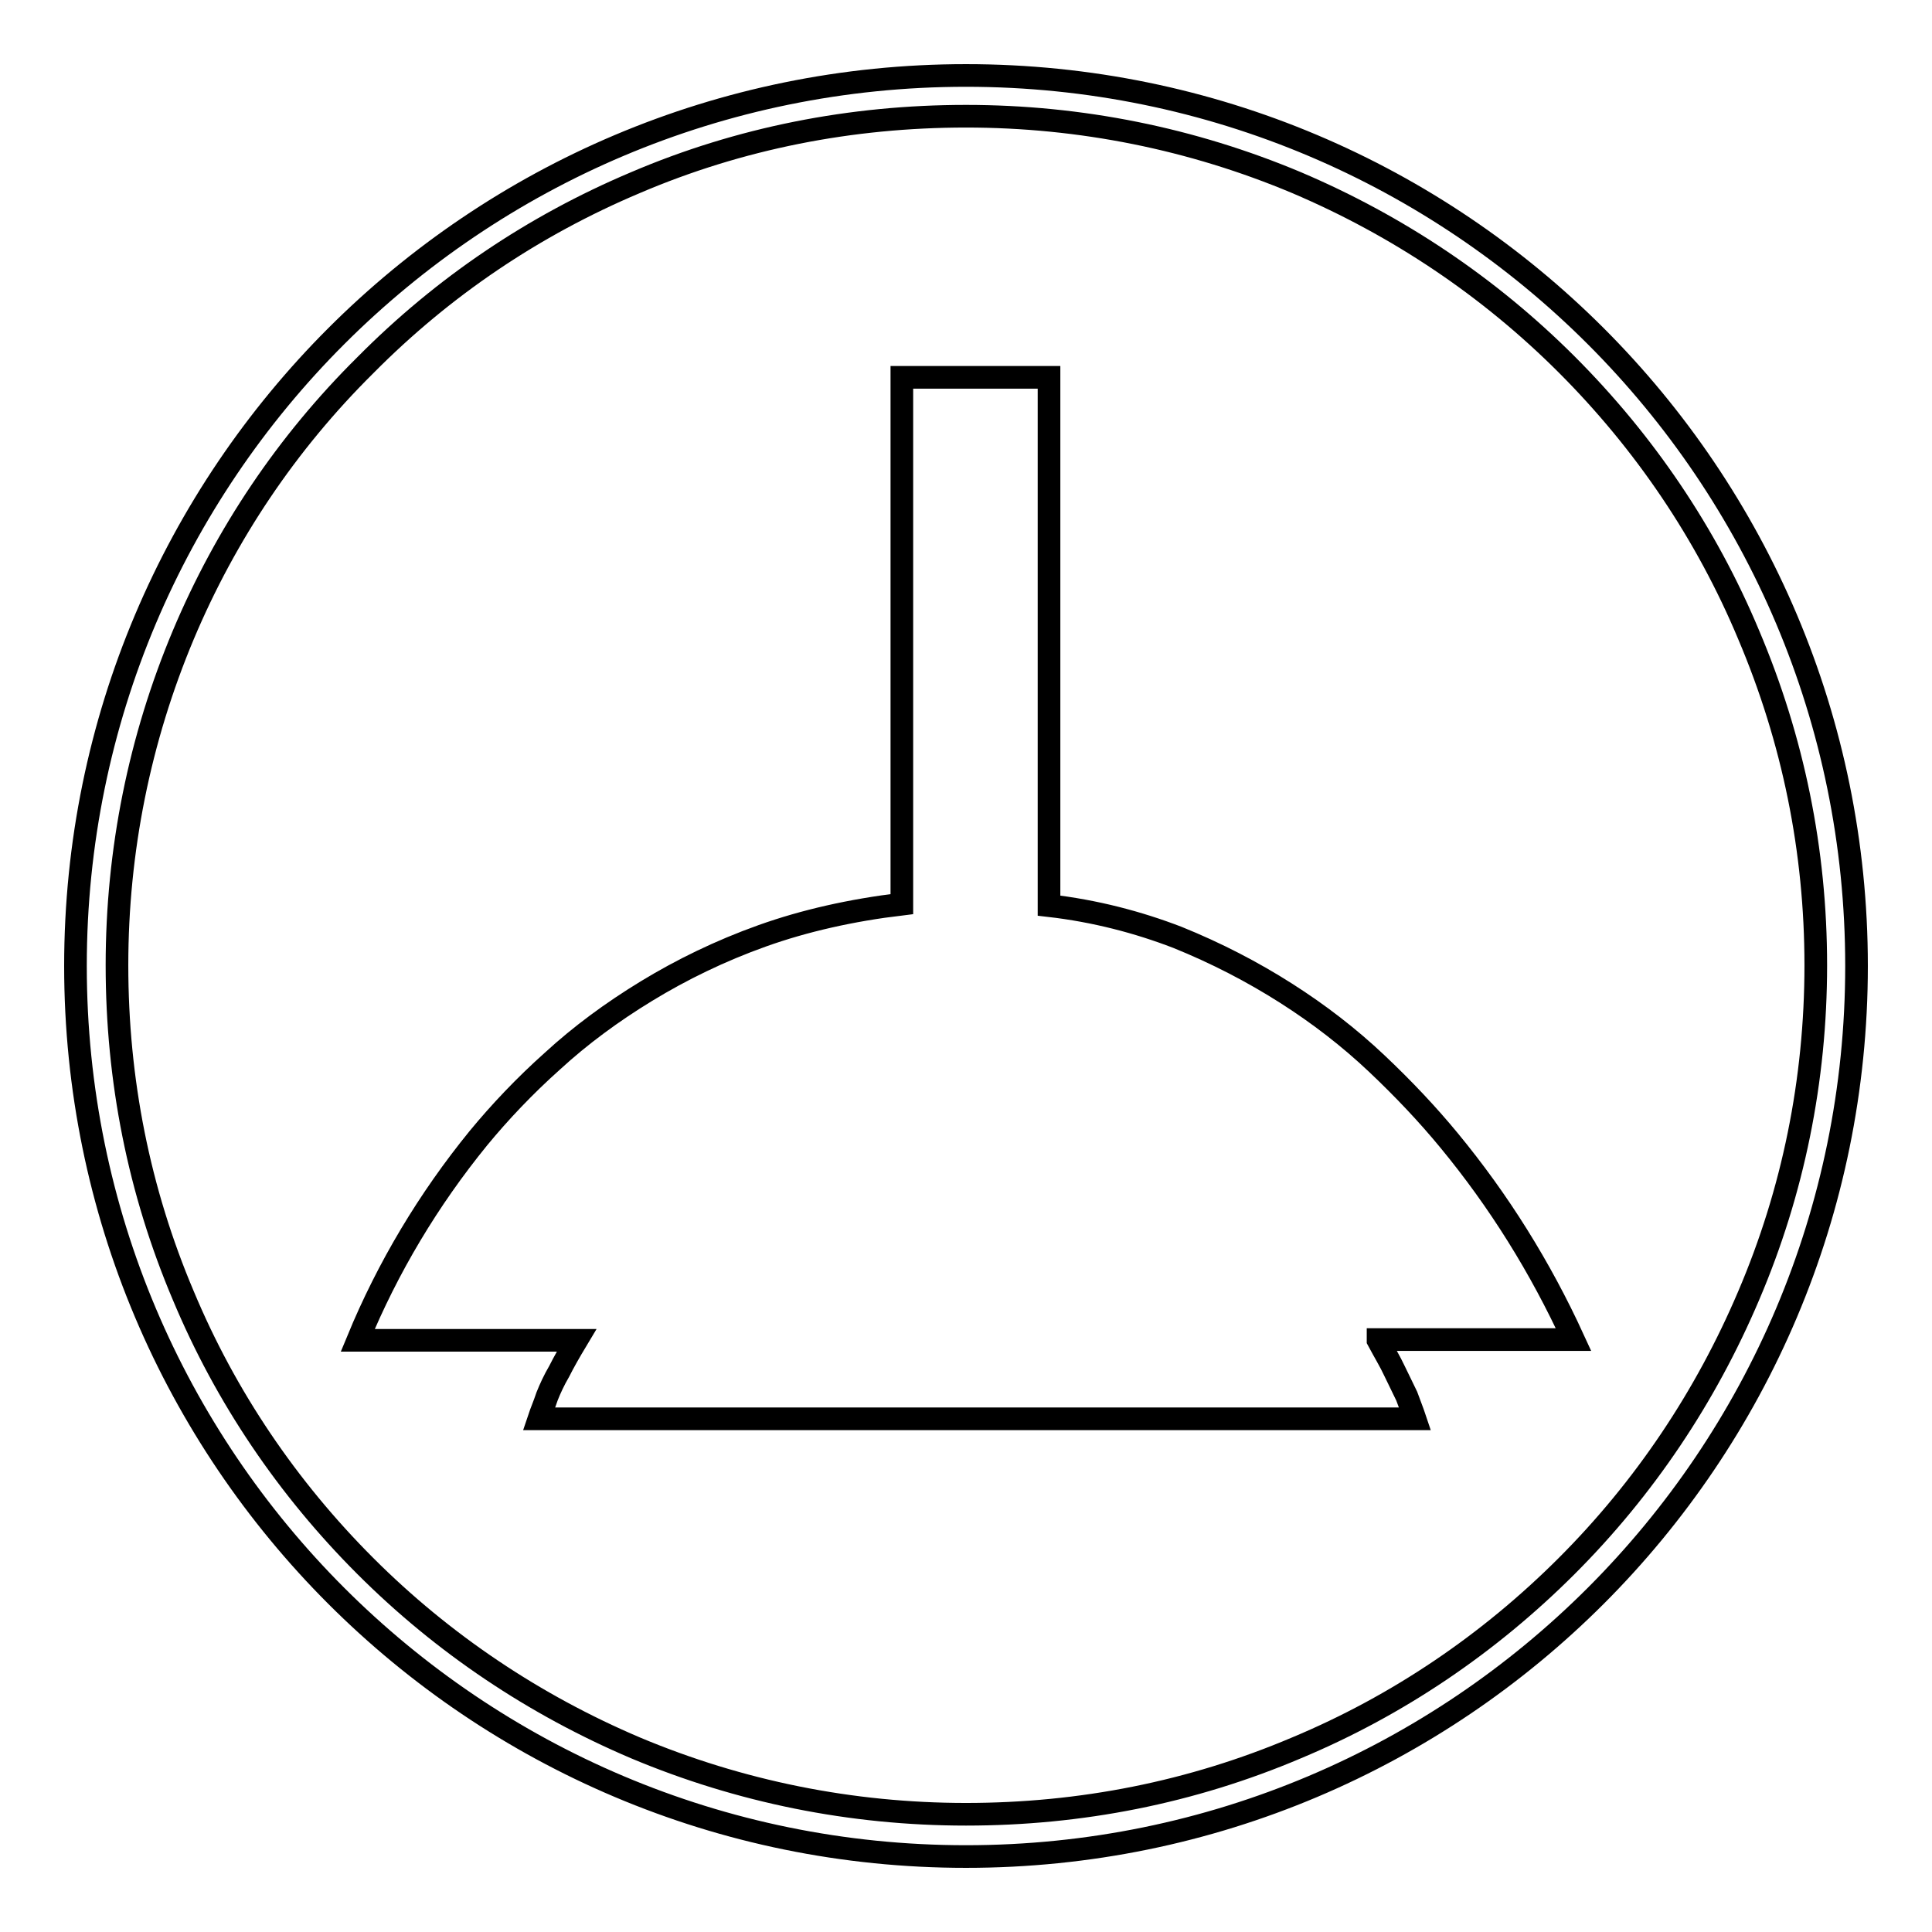 <?xml version="1.0" encoding="utf-8"?>
<!-- Svg Vector Icons : http://www.onlinewebfonts.com/icon -->
<!DOCTYPE svg PUBLIC "-//W3C//DTD SVG 1.1//EN" "http://www.w3.org/Graphics/SVG/1.1/DTD/svg11.dtd">
<svg version="1.1" xmlns="http://www.w3.org/2000/svg" xmlns:xlink="http://www.w3.org/1999/xlink" x="0px" y="0px" viewBox="0 0 256 256" enable-background="new 0 0 256 256" xml:space="preserve">
<g> <path stroke-width="3" fill-opacity="0" stroke="#000000"  d="M128,15.4c15.2,0,30,3,43.8,8.8c13.4,5.7,25.5,13.8,35.8,24.1c10.3,10.3,18.5,22.4,24.1,35.8 c5.9,13.9,8.9,28.6,8.9,43.8c0,15.2-3,30-8.9,43.8c-5.7,13.4-13.8,25.5-24.1,35.8c-10.3,10.3-22.4,18.5-35.8,24.1 c-13.9,5.9-28.6,8.8-43.8,8.8c-15.2,0-30-3-43.8-8.8c-13.4-5.7-25.5-13.8-35.8-24.1c-10.3-10.3-18.5-22.4-24.1-35.8 c-5.9-13.9-8.8-28.6-8.8-43.8c0-15.2,3-30,8.8-43.8C29.9,70.8,38,58.7,48.4,48.4C58.7,38,70.7,29.9,84.2,24.2 C98,18.3,112.8,15.4,128,15.4 M128,10C62.8,10,10,62.8,10,128c0,65.2,52.8,118,118,118c65.2,0,118-52.8,118-118 C246,62.8,193.2,10,128,10L128,10z M182.6,177.6c0.8,1.5,1.6,2.8,2.2,4.1c0.6,1.2,1.1,2.3,1.6,3.3c0.4,1.1,0.8,2.1,1.1,3H71.4 c0.3-0.9,0.7-1.8,1.1-3c0.4-1,0.9-2.1,1.6-3.3c0.6-1.2,1.4-2.6,2.3-4.1H47.4c4-9.7,9.4-18.7,16-26.8c2.8-3.4,6.1-6.9,9.8-10.2 c3.7-3.4,7.9-6.5,12.5-9.3c4.6-2.8,9.7-5.3,15.3-7.3c5.6-2,11.8-3.4,18.5-4.2V50H139v70c6.1,0.7,11.8,2.2,17,4.2 c5.2,2.1,10,4.6,14.4,7.4c4.4,2.8,8.4,5.9,12,9.3c3.6,3.4,6.8,6.8,9.6,10.2c6.6,8,12.1,16.8,16.5,26.4H182.6L182.6,177.6z"/></g>
</svg>
